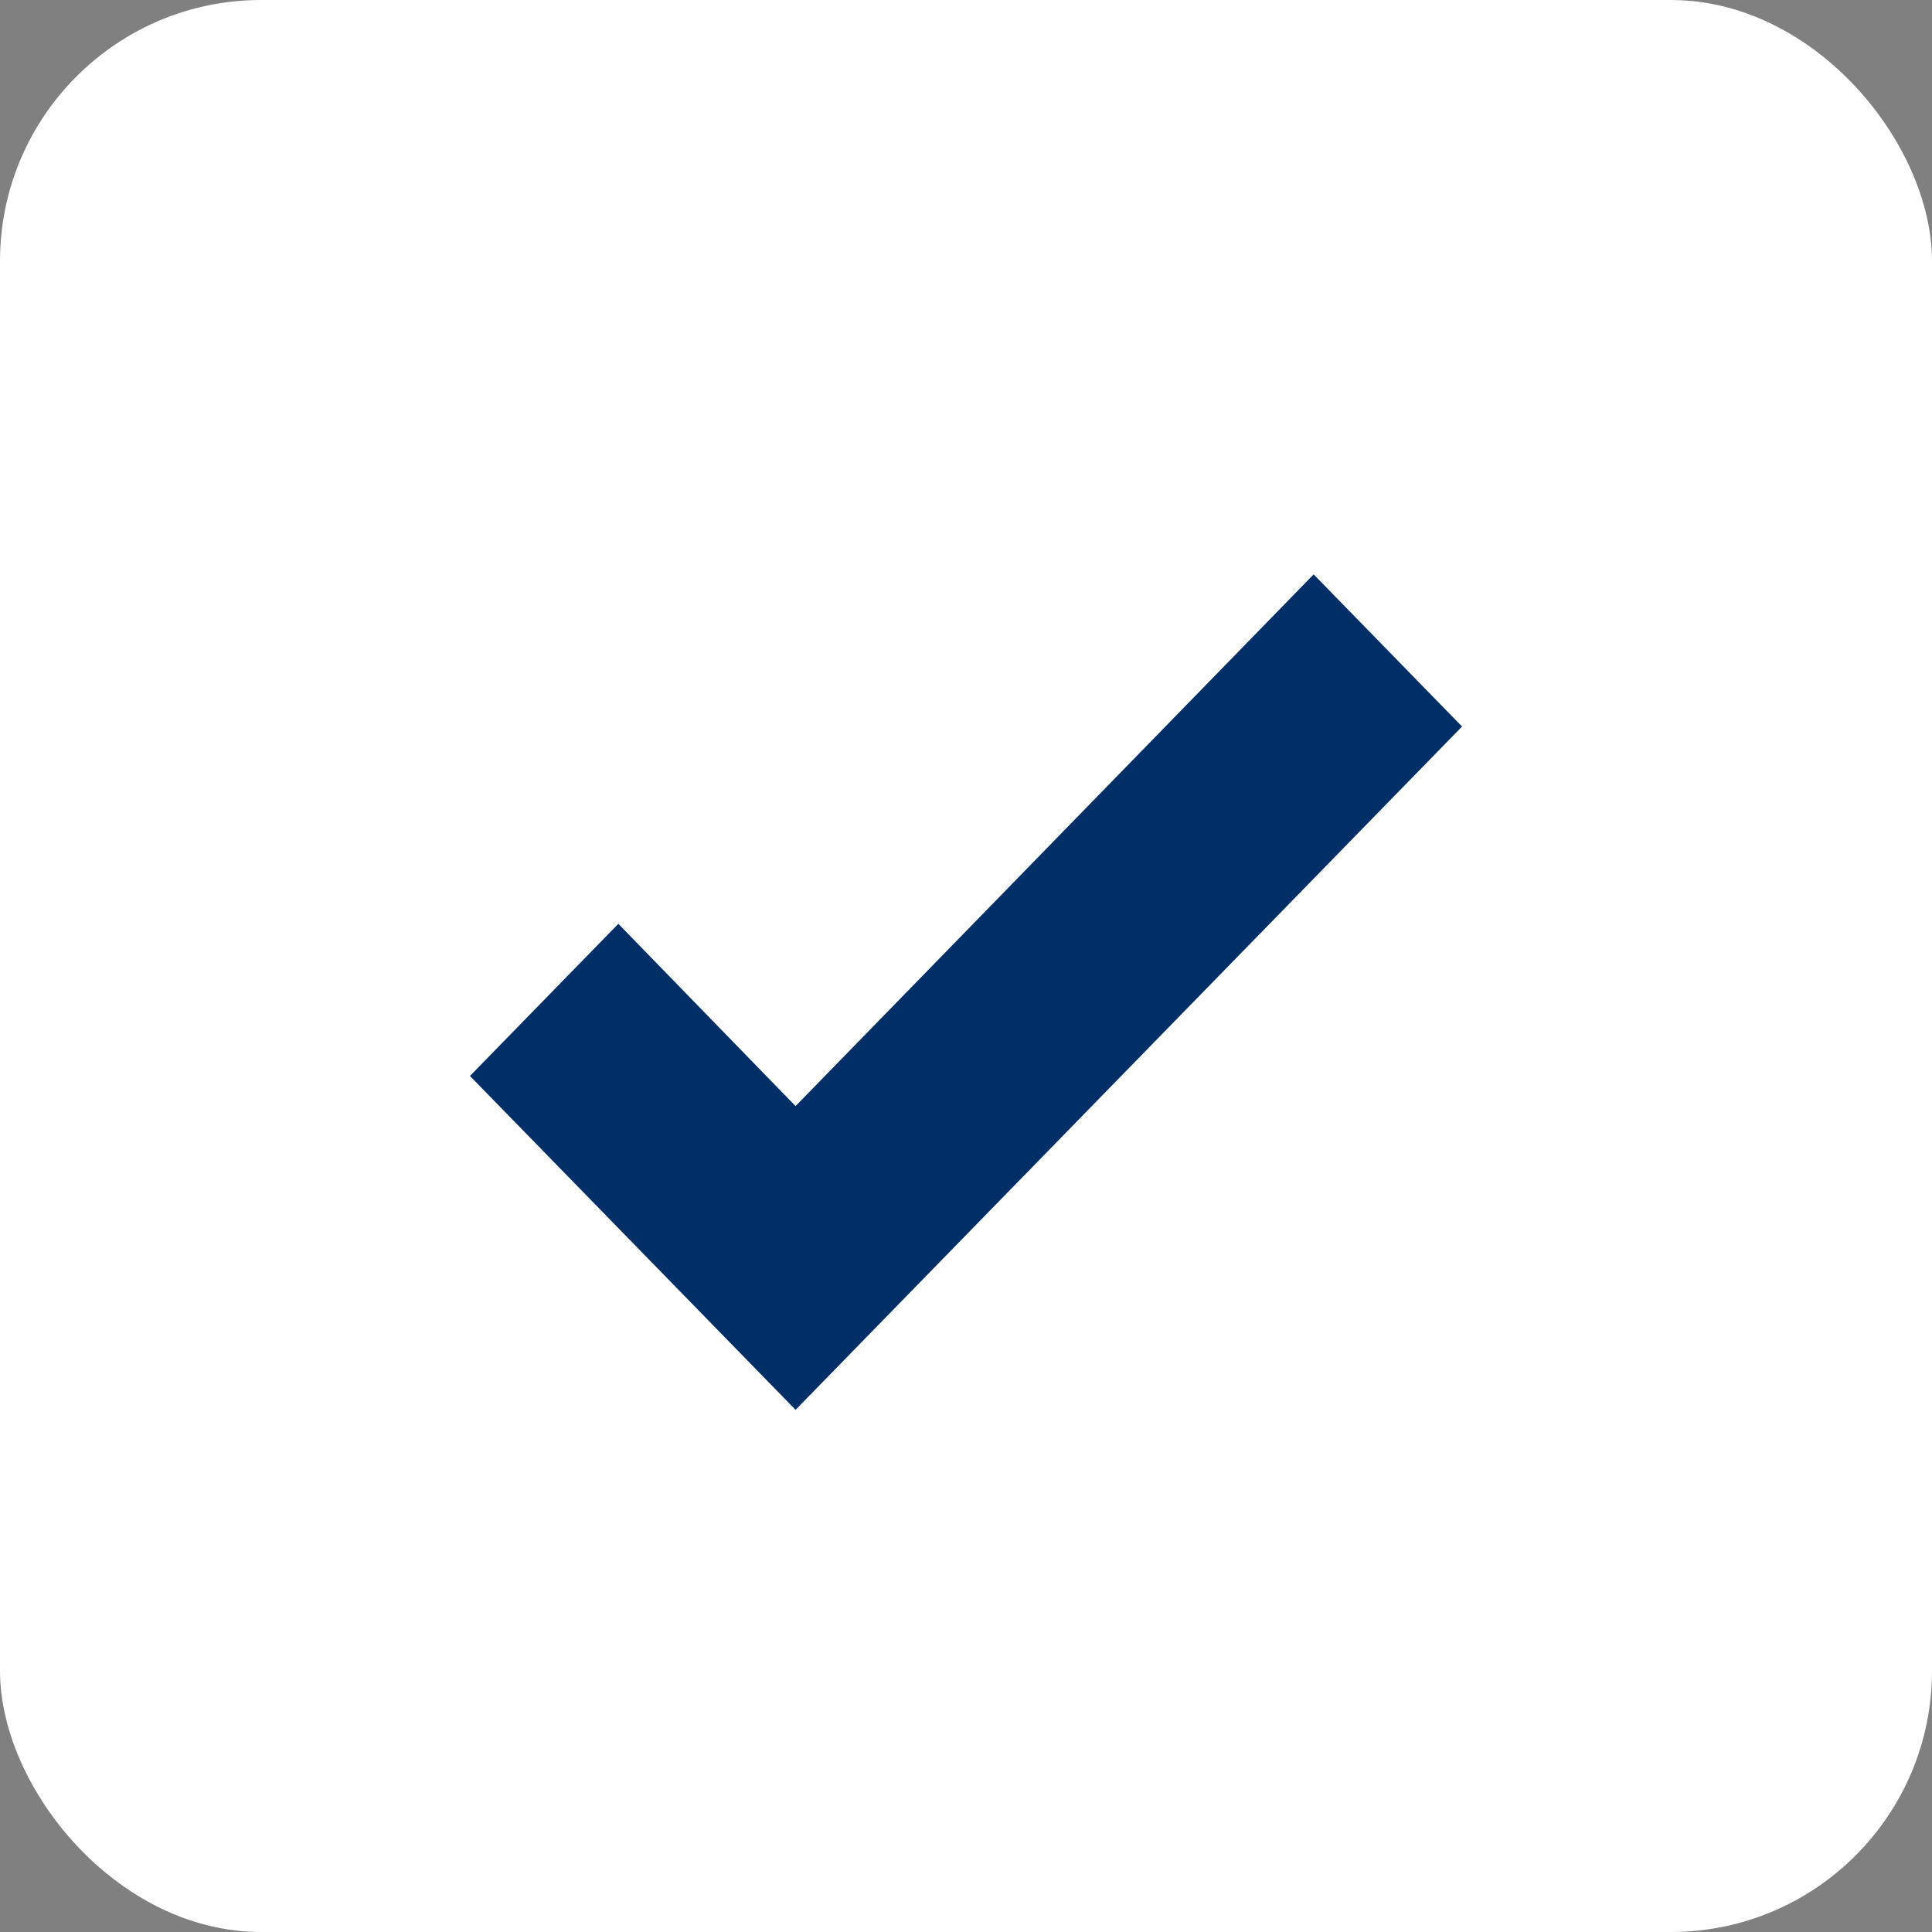 <?xml version="1.0" encoding="UTF-8"?> <svg xmlns="http://www.w3.org/2000/svg" width="37" height="37" viewBox="0 0 37 37" fill="none"><rect x="0" y="0" width="37" height="37" fill="#808080" stroke="none"/><rect width="37" height="37" rx="5" fill="white"></rect><path d="M15.236 27L9 20.606L11.842 17.692L15.236 21.183L25.158 11L28 13.914L15.236 27Z" fill="#002F68"></path></svg> 